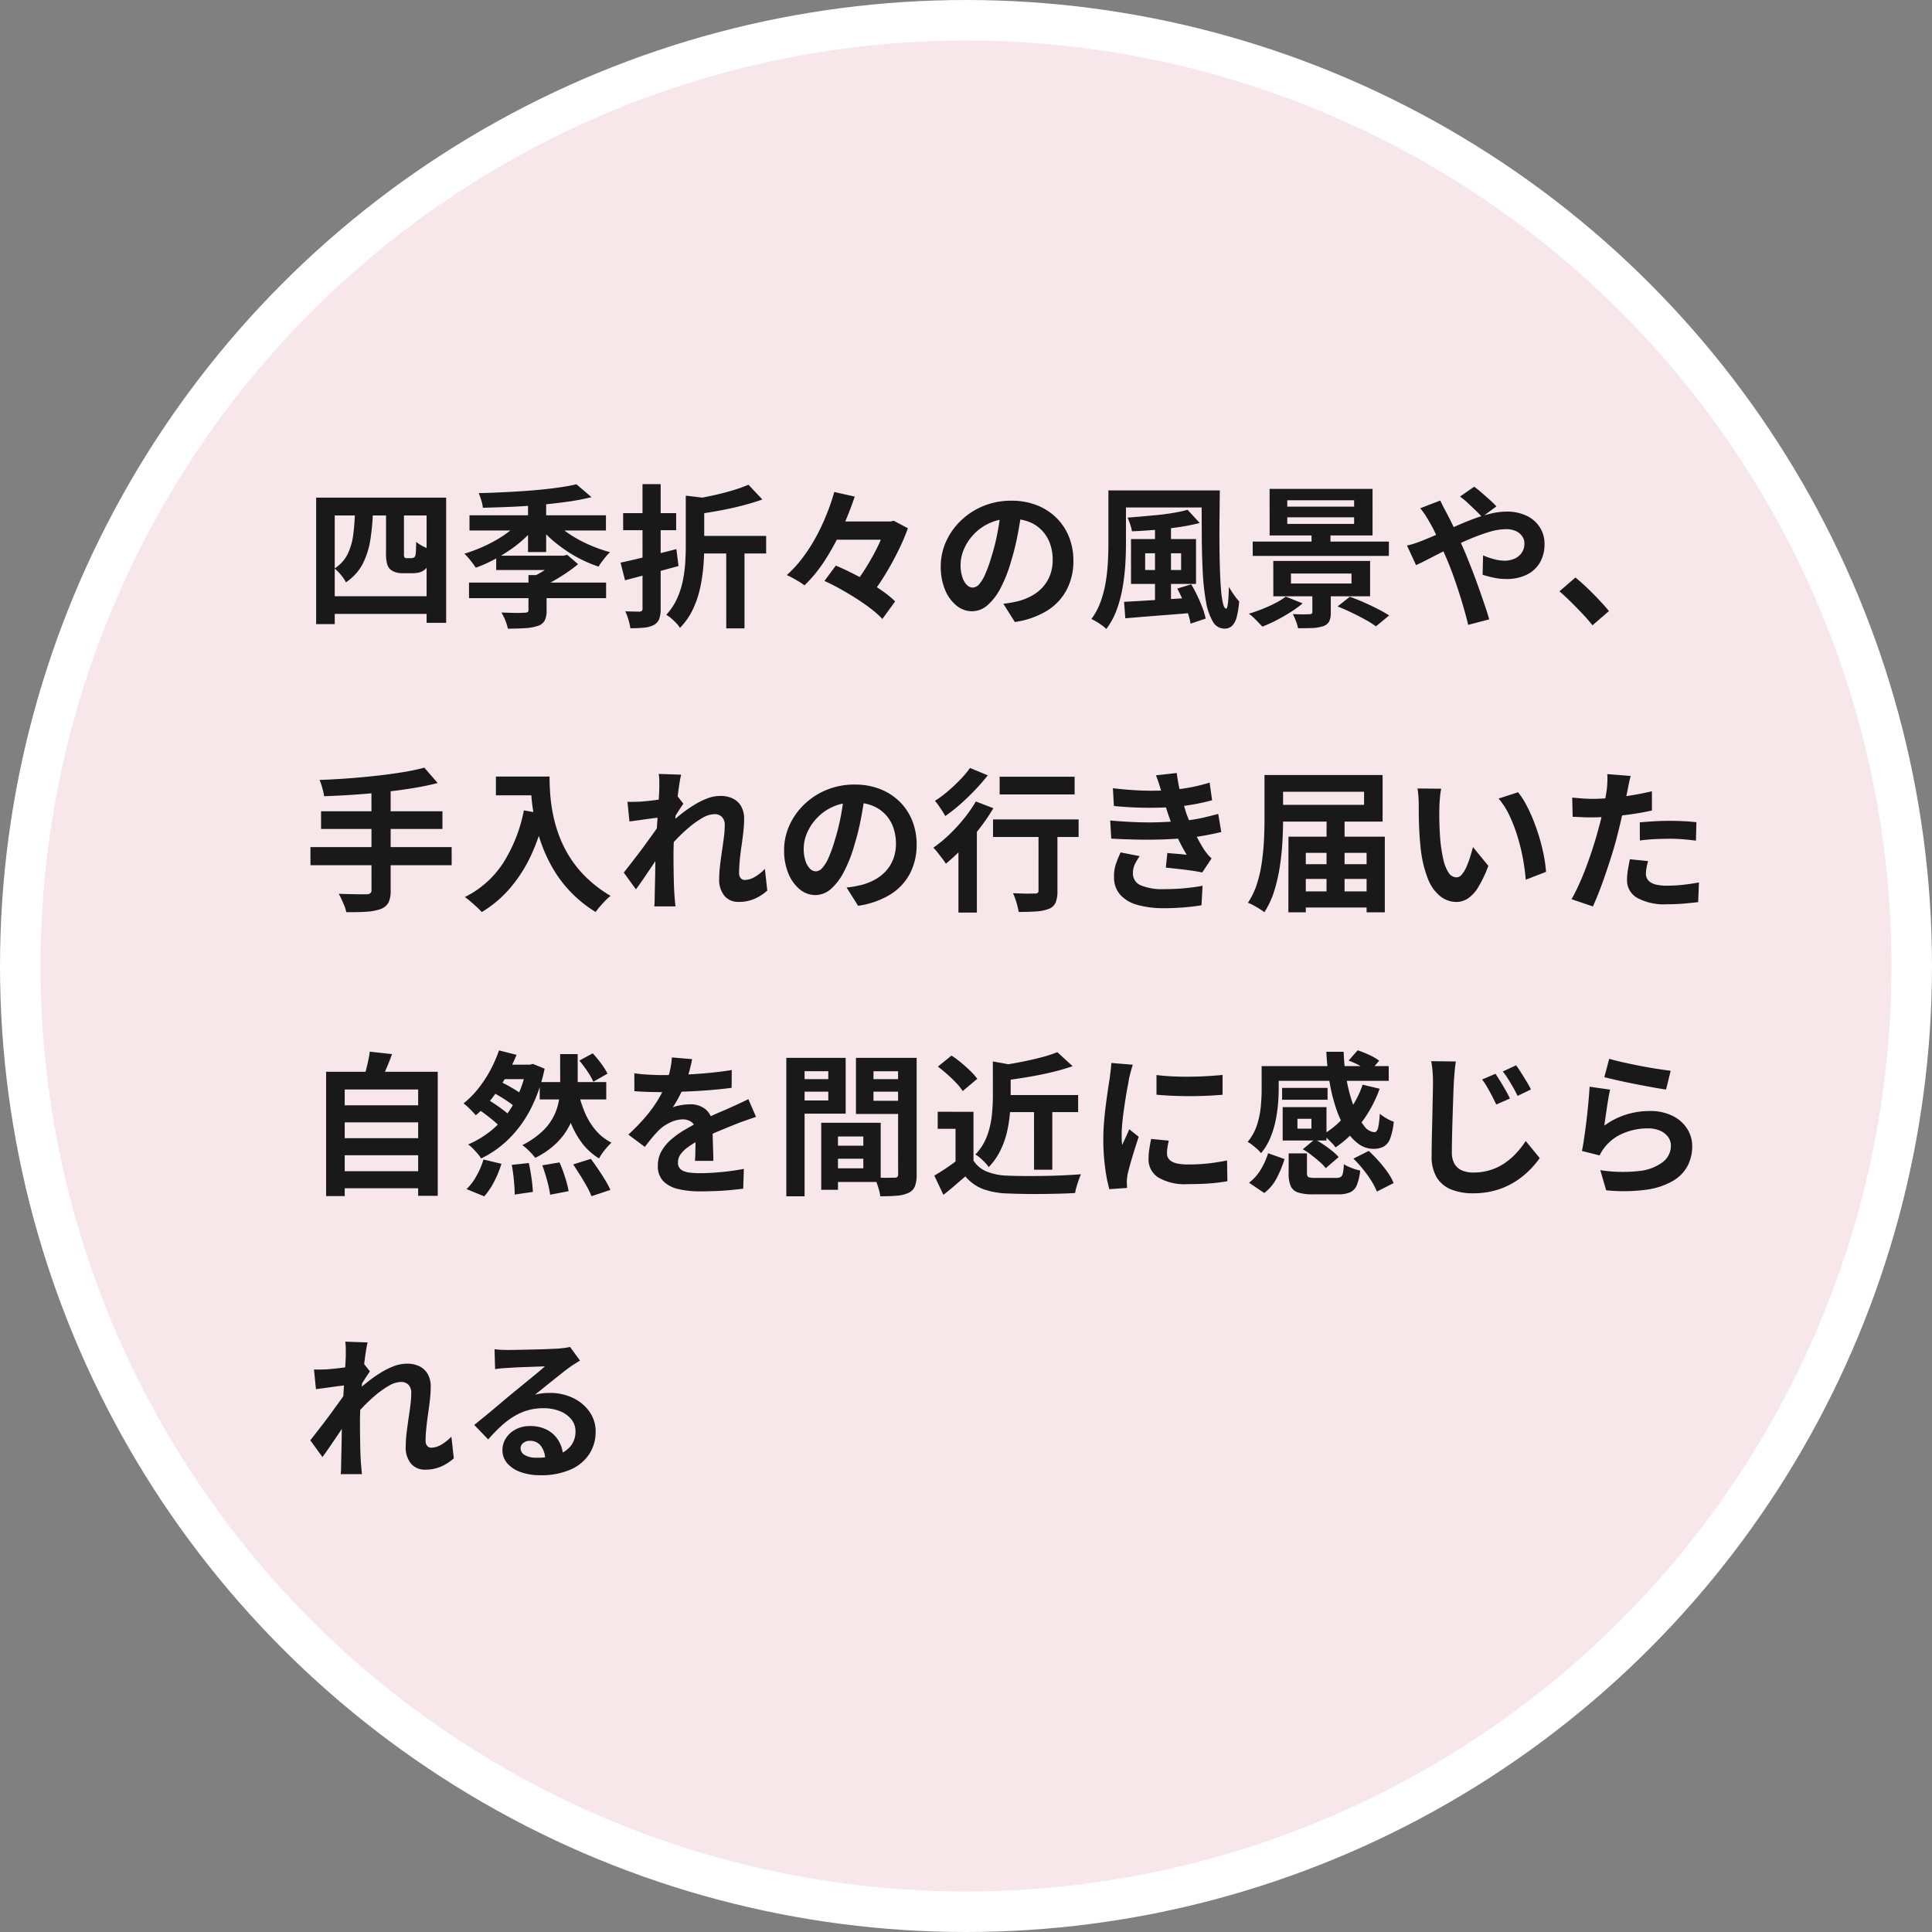 <svg xmlns="http://www.w3.org/2000/svg" width="143" height="143" viewBox="0 0 143 143">
  <rect x="0" y="0" width="143" height="143" fill="#808080" stroke="none"/>
  <g id="Group_4153" data-name="Group 4153" transform="translate(-116.5 -3112.5)">
    <circle id="Ellipse_1408" data-name="Ellipse 1408" cx="70" cy="70" r="70" transform="translate(118 3114)" fill="#f8e7ea" stroke="#fff" stroke-width="3"/>
    <path id="Path_3008" data-name="Path 3008" d="M.9,4.333h9.622V13.6H9.076V5.652h-6.8v8.041H.9Zm.728,7.3h8.2v1.308h-8.2ZM6.074,5.288H7.4V8.45a.739.739,0,0,0,.034.307.249.249,0,0,0,.182.057h.3A.668.668,0,0,0,8.036,8.8a.26.26,0,0,0,.1-.034.337.337,0,0,0,.074-.074.325.325,0,0,0,.051-.165,2.289,2.289,0,0,0,.028-.358q.006-.245.017-.563a2.539,2.539,0,0,0,.483.318,3.236,3.236,0,0,0,.563.239q-.023.341-.063.677a1.917,1.917,0,0,1-.108.495.877.877,0,0,1-.466.466,1.1,1.1,0,0,1-.336.1,2.625,2.625,0,0,1-.37.028H7.268A1.693,1.693,0,0,1,6.8,9.861a1.06,1.06,0,0,1-.409-.216.9.9,0,0,1-.239-.4,3.04,3.04,0,0,1-.08-.83Zm-2.3-.023H5.107a17.014,17.014,0,0,1-.193,2.172,5.947,5.947,0,0,1-.569,1.8A3.715,3.715,0,0,1,3.105,10.6a2.7,2.7,0,0,0-.364-.54,3.4,3.4,0,0,0-.478-.483A2.694,2.694,0,0,0,3.242,8.49a4.725,4.725,0,0,0,.409-1.456A17.558,17.558,0,0,0,3.776,5.266Zm8.439,5.357H22.361v1.149H12.216Zm2.013-1.99h5.13V9.69h-5.13Zm2.389,1.433h1.342V12.7a1.553,1.553,0,0,1-.148.745.886.886,0,0,1-.535.392,3.655,3.655,0,0,1-.916.159q-.54.034-1.268.034a3.466,3.466,0,0,0-.193-.62,3.86,3.86,0,0,0-.284-.574l.711.023q.358.011.631.006t.375-.017a.442.442,0,0,0,.222-.04.168.168,0,0,0,.063-.154Zm2.252-1.433h.341l.273-.068.808.694a11.867,11.867,0,0,1-1.257.9,12.027,12.027,0,0,1-1.4.768,3.626,3.626,0,0,0-.318-.4q-.2-.227-.341-.353a8.18,8.18,0,0,0,.722-.4,7.424,7.424,0,0,0,.682-.472,4.474,4.474,0,0,0,.495-.438ZM12.25,5.641h10.1V6.767H12.25Zm4.333-1.263h1.342V8.359H16.583Zm-.546,1.672,1.069.455a7.591,7.591,0,0,1-.887.938,9.515,9.515,0,0,1-1.081.836,12.646,12.646,0,0,1-1.194.705,9.57,9.57,0,0,1-1.228.535q-.148-.227-.392-.535a4.851,4.851,0,0,0-.449-.5,12.357,12.357,0,0,0,1.194-.438,10.558,10.558,0,0,0,1.154-.574,8.812,8.812,0,0,0,1.018-.682A5.834,5.834,0,0,0,16.037,6.051Zm2.48.034a5.4,5.4,0,0,0,.79.705,8.981,8.981,0,0,0,1.007.643,9.98,9.98,0,0,0,1.149.54,11.022,11.022,0,0,0,1.194.4,2.492,2.492,0,0,0-.307.318q-.159.193-.307.392a3.656,3.656,0,0,0-.239.358,9.883,9.883,0,0,1-1.228-.506A9.8,9.8,0,0,1,19.4,8.251a10.842,10.842,0,0,1-1.058-.813,6.742,6.742,0,0,1-.87-.91Zm1.649-2.741,1.115.955a17.208,17.208,0,0,1-1.8.341q-.984.136-2.042.233t-2.127.142q-1.069.045-2.07.068a3.052,3.052,0,0,0-.119-.552A4.511,4.511,0,0,0,12.932,4q.967-.023,1.979-.074T16.885,3.8q.961-.08,1.808-.193T20.166,3.344ZM32.9,3.378,33.928,4.47q-.671.239-1.479.449t-1.644.364q-.836.154-1.621.267a3.2,3.2,0,0,0-.171-.557,3.407,3.407,0,0,0-.25-.523q.751-.136,1.507-.3t1.444-.37A10.794,10.794,0,0,0,32.9,3.378Zm-4.641.808,1.672.2q-.011.159-.307.216V7.973q0,.66-.063,1.444a12.242,12.242,0,0,1-.239,1.6,7.33,7.33,0,0,1-.535,1.581,4.976,4.976,0,0,1-.961,1.376,1.9,1.9,0,0,0-.267-.347,4.8,4.8,0,0,0-.375-.358,2.105,2.105,0,0,0-.37-.262,4.548,4.548,0,0,0,.779-1.16,6.082,6.082,0,0,0,.432-1.291,9.445,9.445,0,0,0,.188-1.331q.045-.665.045-1.268Zm.694,2.98h5.255v1.3H28.958Zm2.3.705h1.353v6.142H31.256ZM23.43,9.144q.535-.114,1.211-.273t1.422-.347q.745-.188,1.5-.381l.159,1.251q-1.024.284-2.064.557t-1.894.5Zm.193-3.662h3.924V6.744H23.624Zm1.433-2.15H26.4v9.213a2.18,2.18,0,0,1-.108.773.891.891,0,0,1-.4.444,1.99,1.99,0,0,1-.705.193A9.738,9.738,0,0,1,24.158,14a4.137,4.137,0,0,0-.142-.626,4.294,4.294,0,0,0-.233-.626q.33.011.637.017t.421.006a.29.29,0,0,0,.165-.057.206.206,0,0,0,.051-.159ZM38.944,6.1h4.7V7.45h-4.7Zm-.421,4.4.842-1.137q.569.239,1.194.552t1.223.665q.6.353,1.109.717a6.777,6.777,0,0,1,.864.717l-.944,1.3A6.957,6.957,0,0,0,42,12.585q-.489-.381-1.075-.756t-1.206-.722Q39.1,10.759,38.523,10.5Zm.728-6.585,1.513.341a25.087,25.087,0,0,1-.933,2.371,17.889,17.889,0,0,1-1.245,2.3,10.36,10.36,0,0,1-1.541,1.9,4.077,4.077,0,0,0-.392-.267q-.233-.142-.472-.273t-.444-.222a8.8,8.8,0,0,0,1.189-1.308,12.562,12.562,0,0,0,1-1.564A16.107,16.107,0,0,0,38.7,5.527,16.009,16.009,0,0,0,39.251,3.912ZM43.073,6.1h.33l.25-.057L44.7,6.6a15.93,15.93,0,0,1-.722,1.683q-.438.887-.955,1.735a15.849,15.849,0,0,1-1.063,1.541,7.229,7.229,0,0,0-.6-.427Q41,10.9,40.73,10.748a11.86,11.86,0,0,0,.734-1.024q.358-.557.677-1.143T42.7,7.438a10.18,10.18,0,0,0,.375-1Zm10.055-.887q-.114.864-.3,1.843a17.924,17.924,0,0,1-.489,1.979,10.166,10.166,0,0,1-.773,1.979,4.338,4.338,0,0,1-.972,1.28,1.746,1.746,0,0,1-1.154.449,1.8,1.8,0,0,1-1.154-.427,2.913,2.913,0,0,1-.842-1.177,4.4,4.4,0,0,1-.313-1.706,4.455,4.455,0,0,1,.4-1.865,4.962,4.962,0,0,1,1.109-1.553A5.258,5.258,0,0,1,50.3,4.947a5.392,5.392,0,0,1,2.053-.387,5.061,5.061,0,0,1,1.905.341,4.288,4.288,0,0,1,1.45.944,4.1,4.1,0,0,1,.921,1.41A4.7,4.7,0,0,1,56.949,9a4.58,4.58,0,0,1-.489,2.138,4.043,4.043,0,0,1-1.45,1.558,6.218,6.218,0,0,1-2.394.842l-.853-1.353q.33-.034.58-.08t.478-.1a4.328,4.328,0,0,0,1.018-.392,3.177,3.177,0,0,0,.825-.637,2.787,2.787,0,0,0,.552-.893,3.082,3.082,0,0,0,.2-1.126,3.539,3.539,0,0,0-.2-1.228,2.766,2.766,0,0,0-.6-.972,2.656,2.656,0,0,0-.967-.637,3.582,3.582,0,0,0-1.308-.222,3.686,3.686,0,0,0-2.775,1.16,3.67,3.67,0,0,0-.722,1.1,2.948,2.948,0,0,0-.245,1.126,2.844,2.844,0,0,0,.136.95,1.437,1.437,0,0,0,.336.569.614.614,0,0,0,.427.188.664.664,0,0,0,.472-.245A2.728,2.728,0,0,0,50.421,10a10.079,10.079,0,0,0,.455-1.263,15.534,15.534,0,0,0,.444-1.752,17.825,17.825,0,0,0,.262-1.82ZM60.2,3.8h6.79V5.061H60.2Zm-.66,0h1.3V7.768q0,.717-.051,1.547a15.4,15.4,0,0,1-.2,1.683,9.443,9.443,0,0,1-.438,1.644,5.355,5.355,0,0,1-.768,1.416,1.988,1.988,0,0,0-.307-.262q-.2-.148-.421-.279a3.129,3.129,0,0,0-.375-.2,4.9,4.9,0,0,0,.682-1.274,8.3,8.3,0,0,0,.375-1.433A13.064,13.064,0,0,0,59.5,9.144q.04-.728.04-1.376Zm6.893,0h1.353q-.011,1.115-.023,2.2t0,2.064q.011.984.04,1.8t.085,1.416a5.874,5.874,0,0,0,.148.933q.091.336.227.336.08,0,.131-.466t.063-1.149q.159.284.37.586a4.419,4.419,0,0,0,.392.495,6.665,6.665,0,0,1-.176,1.132,1.458,1.458,0,0,1-.336.665.784.784,0,0,1-.58.216.987.987,0,0,1-.864-.535,4.405,4.405,0,0,1-.506-1.5,17.421,17.421,0,0,1-.239-2.252q-.063-1.285-.068-2.8T66.435,3.8ZM62.989,6.471h1.183v5.971H62.989ZM62.261,8.45V9.69h2.661V8.45ZM61.214,7.4h4.811v3.321H61.214ZM65.4,5.232l.9.978a14.929,14.929,0,0,1-1.558.307q-.853.125-1.74.2t-1.717.108a3.215,3.215,0,0,0-.136-.518,4.865,4.865,0,0,0-.193-.495q.591-.045,1.206-.1T63.364,5.6q.591-.068,1.109-.159T65.4,5.232Zm-4.7,6.813q.66-.034,1.5-.085l1.774-.108q.938-.057,1.871-.125v1.126q-.9.08-1.8.148t-1.735.136l-1.518.125Zm3.935-.978,1.035-.318q.239.4.455.853t.381.893a4.938,4.938,0,0,1,.233.79l-1.115.375a4.815,4.815,0,0,0-.21-.8q-.154-.444-.353-.91T64.638,11.066Zm8.144-5.277v.489h4.948V5.789Zm0-1.263V5h4.948V4.526Zm-1.308-.842h7.621V7.131H71.474Zm-1.251,3.9H80.3V8.644H70.223Zm2.832,2.366v.739h4.481V9.952Zm-1.308-.933h7.166v2.616H71.747Zm2.832-2.093h1.4V8.189h-1.4Zm.057,4.163H76v1.763a1.4,1.4,0,0,1-.125.66.778.778,0,0,1-.455.341,2.845,2.845,0,0,1-.79.131Q74.181,14,73.578,14a3.156,3.156,0,0,0-.159-.535,4.834,4.834,0,0,0-.227-.512q.239.011.495.017t.461,0l.273-.006a.358.358,0,0,0,.171-.045.148.148,0,0,0,.045-.125Zm1.865,1.3.91-.717q.466.159,1.012.4t1.052.5a8.3,8.3,0,0,1,.847.483l-.978.808a6.305,6.305,0,0,0-.779-.495q-.483-.267-1.029-.529T76.5,12.386Zm-3.833-.728,1.251.5a7.889,7.889,0,0,1-.9.654q-.512.324-1.046.6a11,11,0,0,1-1.035.466q-.114-.125-.29-.307t-.364-.364a2.3,2.3,0,0,0-.347-.284q.5-.148,1.012-.353t.961-.438A4.951,4.951,0,0,0,72.668,11.658ZM87.192,5.766Q87,5.55,86.7,5.26t-.6-.569a5.643,5.643,0,0,0-.535-.438l1.046-.728a5.962,5.962,0,0,1,.523.415q.307.267.62.546a6.416,6.416,0,0,1,.506.495ZM84.1,4.549q.057.1.136.273t.171.336q.091.165.148.279.353.66.717,1.45t.671,1.507q.193.466.449,1.115t.506,1.353q.25.705.472,1.353t.358,1.126l-1.558.409q-.171-.717-.421-1.558t-.535-1.666q-.284-.825-.569-1.507-.227-.535-.449-1.046t-.444-.984a9.757,9.757,0,0,0-.461-.87q-.114-.216-.3-.5a5.373,5.373,0,0,0-.37-.5ZM81.642,7.882a6.4,6.4,0,0,0,.665-.193q.324-.114.461-.171.626-.25,1.268-.535l1.3-.574q.654-.29,1.285-.523a10.429,10.429,0,0,1,1.24-.375A5.036,5.036,0,0,1,89,5.368a3.338,3.338,0,0,1,1.518.318,2.338,2.338,0,0,1,.967.864,2.258,2.258,0,0,1,.336,1.206,2.7,2.7,0,0,1-.341,1.382,2.284,2.284,0,0,1-.978.9,3.347,3.347,0,0,1-1.513.318,4.525,4.525,0,0,1-.938-.1,6.975,6.975,0,0,1-.813-.216l.034-1.433a5.353,5.353,0,0,0,.8.279A3.075,3.075,0,0,0,88.853,9a1.8,1.8,0,0,0,.756-.154,1.255,1.255,0,0,0,.529-.438,1.2,1.2,0,0,0,.193-.694.9.9,0,0,0-.165-.523,1.143,1.143,0,0,0-.466-.381,1.711,1.711,0,0,0-.734-.142,4.414,4.414,0,0,0-1.257.21,14.194,14.194,0,0,0-1.473.54q-.773.33-1.513.7t-1.365.694q-.626.324-1.046.518Zm13.728,5.9q-.341-.432-.762-.876t-.853-.87q-.432-.427-.83-.768l1.183-1.024q.409.33.876.779t.893.9q.427.455.711.808ZM8.906,24.319l.99,1.137q-.876.227-1.905.392t-2.133.284q-1.1.119-2.218.193t-2.15.108a4.366,4.366,0,0,0-.136-.62,4.422,4.422,0,0,0-.2-.586q1.024-.034,2.1-.114t2.1-.193q1.029-.114,1.939-.262A15.65,15.65,0,0,0,8.906,24.319ZM1.263,27.55h8.985v1.308H1.263ZM.478,30.2H10.93v1.342H.478Zm4.515-4.265H6.415V33.4a1.971,1.971,0,0,1-.165.916,1.1,1.1,0,0,1-.586.472,3.8,3.8,0,0,1-1.029.193q-.631.045-1.507.034A2.3,2.3,0,0,0,3,34.573q-.1-.245-.21-.489t-.216-.427l.853.023q.421.011.751.011h.466a.466.466,0,0,0,.273-.08.3.3,0,0,0,.08-.239Zm9.213-.955h3.23v1.388h-3.23Zm2.559,0h1.41q0,.546.045,1.234a12.218,12.218,0,0,0,.193,1.467,10.443,10.443,0,0,0,.444,1.6,8.743,8.743,0,0,0,.79,1.621,8.259,8.259,0,0,0,1.245,1.541,9.471,9.471,0,0,0,1.8,1.365,3.963,3.963,0,0,0-.364.33q-.216.216-.415.449a5.151,5.151,0,0,0-.324.415,9.156,9.156,0,0,1-3.173-3.236,10.942,10.942,0,0,1-.864-1.877,13.007,13.007,0,0,1-.5-1.854,14.994,14.994,0,0,1-.227-1.689Q16.765,25.559,16.765,24.979Zm-.489,2.5,1.558.284a15.094,15.094,0,0,1-1.035,3.06,10.565,10.565,0,0,1-1.553,2.423,8.7,8.7,0,0,1-2.087,1.763,4.29,4.29,0,0,0-.353-.358q-.227-.21-.472-.421a5.149,5.149,0,0,0-.427-.336,7.149,7.149,0,0,0,2.843-2.531A11.28,11.28,0,0,0,16.276,27.481Zm18.016,5.937a3.52,3.52,0,0,1-.921.6,2.9,2.9,0,0,1-1.217.239,1.308,1.308,0,0,1-1.029-.444,1.863,1.863,0,0,1-.392-1.274,8.41,8.41,0,0,1,.063-.984q.063-.529.142-1.063t.142-1.018a6.844,6.844,0,0,0,.063-.87.872.872,0,0,0-.2-.631.757.757,0,0,0-.569-.21,1.827,1.827,0,0,0-.887.279,6.729,6.729,0,0,0-1,.711,11.74,11.74,0,0,0-.972.921q-.461.489-.8.933l-.011-1.752q.2-.227.54-.535T28,27.686a10.173,10.173,0,0,1,.9-.62,5.583,5.583,0,0,1,.955-.472,2.656,2.656,0,0,1,.938-.182,2.03,2.03,0,0,1,1.007.222,1.424,1.424,0,0,1,.586.6,1.871,1.871,0,0,1,.193.859,8.836,8.836,0,0,1-.057.961q-.057.518-.136,1.052t-.131,1.058q-.051.523-.051.955a.574.574,0,0,0,.114.37.385.385,0,0,0,.318.142,1.5,1.5,0,0,0,.705-.21,3.29,3.29,0,0,0,.773-.609Zm-7.859-5.425-.466.057q-.284.034-.609.08l-.654.091q-.33.045-.614.08l-.148-1.456q.25.011.472.006t.518-.017q.273-.023.654-.063t.773-.1q.392-.057.734-.125a4.1,4.1,0,0,0,.535-.136l.455.58q-.1.136-.233.341t-.267.415l-.239.37-.671,2.138q-.182.262-.449.66l-.563.842q-.3.444-.58.853t-.512.717l-.9-1.24q.216-.273.495-.631t.586-.762q.307-.4.6-.808t.552-.762q.256-.358.427-.62l.023-.3ZM26.3,25.809V25.3a3.016,3.016,0,0,0-.045-.518l1.661.057q-.068.262-.142.756t-.148,1.132q-.074.637-.136,1.336t-.1,1.393q-.04.694-.04,1.3,0,.466.006.944t.017.978q.011.5.045,1.035.011.148.034.415t.045.461h-1.57q.023-.2.028-.455t.006-.387q.011-.557.023-1.035T26,31.7q.006-.535.028-1.24.011-.262.034-.665t.051-.887q.028-.483.063-.984t.063-.938q.028-.438.045-.751T26.3,25.809Zm15.23.409q-.114.864-.3,1.843a17.924,17.924,0,0,1-.489,1.979,10.166,10.166,0,0,1-.773,1.979A4.338,4.338,0,0,1,39,33.3a1.746,1.746,0,0,1-1.154.449,1.8,1.8,0,0,1-1.154-.427,2.913,2.913,0,0,1-.842-1.177,4.4,4.4,0,0,1-.313-1.706,4.455,4.455,0,0,1,.4-1.865,4.963,4.963,0,0,1,1.109-1.553A5.258,5.258,0,0,1,38.7,25.957a5.392,5.392,0,0,1,2.053-.387,5.061,5.061,0,0,1,1.905.341,4.288,4.288,0,0,1,1.45.944,4.1,4.1,0,0,1,.921,1.41,4.7,4.7,0,0,1,.318,1.74,4.58,4.58,0,0,1-.489,2.138,4.043,4.043,0,0,1-1.45,1.558,6.218,6.218,0,0,1-2.394.842l-.853-1.353q.33-.034.58-.08t.478-.1a4.328,4.328,0,0,0,1.018-.392,3.177,3.177,0,0,0,.825-.637,2.787,2.787,0,0,0,.552-.893,3.082,3.082,0,0,0,.2-1.126,3.539,3.539,0,0,0-.2-1.228,2.766,2.766,0,0,0-.6-.972,2.656,2.656,0,0,0-.967-.637A3.582,3.582,0,0,0,40.73,26.9a3.686,3.686,0,0,0-2.775,1.16,3.67,3.67,0,0,0-.722,1.1,2.948,2.948,0,0,0-.245,1.126,2.844,2.844,0,0,0,.136.95,1.437,1.437,0,0,0,.336.569.614.614,0,0,0,.427.188.664.664,0,0,0,.472-.245,2.728,2.728,0,0,0,.461-.745,10.079,10.079,0,0,0,.455-1.263,15.534,15.534,0,0,0,.444-1.752,17.825,17.825,0,0,0,.262-1.82ZM51.49,24.99h5.55V26.3H51.49Zm2.878,3.549h1.4v4.914a2.244,2.244,0,0,1-.131.847.891.891,0,0,1-.506.472,3.157,3.157,0,0,1-.921.188Q53.662,35,52.9,35a5.442,5.442,0,0,0-.165-.7,4.66,4.66,0,0,0-.256-.688l.66.023q.33.011.591.006t.364-.006a.333.333,0,0,0,.216-.051.212.212,0,0,0,.057-.165ZM51,28.152h6.335v1.3H51Zm-2.559,1.342,1.194-1.206.171.068v6.688H48.441Zm1.285-2.673,1.3.5a14.59,14.59,0,0,1-1.029,1.507,17.969,17.969,0,0,1-1.228,1.427,13.993,13.993,0,0,1-1.257,1.172q-.091-.148-.262-.37l-.347-.449a3,3,0,0,0-.324-.364,9.809,9.809,0,0,0,1.172-.961A12.454,12.454,0,0,0,48.84,28.1,9.956,9.956,0,0,0,49.727,26.822Zm-.432-2.48,1.319.546q-.421.535-.944,1.086t-1.092,1.052a11.912,11.912,0,0,1-1.115.876,3.914,3.914,0,0,0-.216-.37q-.136-.21-.279-.415a3.264,3.264,0,0,0-.267-.341,7.727,7.727,0,0,0,.967-.717q.489-.421.921-.87A6.762,6.762,0,0,0,49.295,24.342Zm10.578,1.5q1.251.148,2.3.176a19.056,19.056,0,0,0,1.951-.04,14.945,14.945,0,0,0,1.5-.2,12.779,12.779,0,0,0,1.41-.353l.182,1.308q-.614.171-1.331.3t-1.467.193q-.876.068-2.019.063t-2.451-.131Zm-.2,2.389q1.035.091,1.979.125t1.774,0q.83-.034,1.513-.091a11.417,11.417,0,0,0,1.581-.233q.66-.154,1.149-.29l.227,1.342q-.512.125-1.126.239t-1.308.193q-.728.068-1.666.108t-1.973.023q-1.035-.017-2.07-.074Zm3.8-2.07q-.08-.318-.182-.631t-.227-.643l1.535-.171q.068.535.176,1.052t.25,1q.142.478.279.921.136.387.358.881t.483.99q.262.495.523.893.114.159.233.3a2.415,2.415,0,0,0,.279.279l-.694,1.046q-.318-.068-.79-.136t-.978-.125l-.927-.1.114-1.081q.353.034.768.068t.665.068a14.123,14.123,0,0,1-.779-1.49q-.324-.728-.54-1.353-.136-.4-.227-.688t-.165-.546Zm-1.615,4.709a4.07,4.07,0,0,0-.353.586,1.516,1.516,0,0,0-.148.677.938.938,0,0,0,.586.9,4.121,4.121,0,0,0,1.712.279q.808,0,1.53-.068t1.325-.182l-.08,1.444q-.591.1-1.331.159t-1.433.057a7.1,7.1,0,0,1-1.962-.239,2.671,2.671,0,0,1-1.28-.745,1.933,1.933,0,0,1-.466-1.314,2.783,2.783,0,0,1,.142-.984,8.81,8.81,0,0,1,.347-.847Zm9.236-6.005h1.376v3.355q0,.739-.051,1.626t-.193,1.814a12.145,12.145,0,0,1-.415,1.8,6.242,6.242,0,0,1-.728,1.564,3.371,3.371,0,0,0-.353-.25q-.216-.136-.449-.262a3.487,3.487,0,0,0-.415-.193,5.368,5.368,0,0,0,.677-1.416,9.831,9.831,0,0,0,.358-1.6q.114-.825.154-1.615t.04-1.462Zm.842,0h7.9v3.446h-7.9v-1.24h6.529v-.967H71.929Zm1.57,6.6h5.835v1.092H73.5Zm0,2.013h5.835V34.67H73.5Zm2.184-5.187h1.331v5.8H75.682Zm-2.821,1.137h7.131v5.6H78.651v-4.4h-4.5v4.4H72.861Zm11.306-3.549a4.319,4.319,0,0,0-.074.466q-.028.262-.045.512t-.017.409q-.011.375-.006.773t.023.813q.017.415.051.825a10.936,10.936,0,0,0,.227,1.444,2.91,2.91,0,0,0,.387.972.71.71,0,0,0,.6.347.521.521,0,0,0,.381-.216,2.235,2.235,0,0,0,.341-.563,6.683,6.683,0,0,0,.273-.734q.119-.387.21-.728l1.137,1.388a8.985,8.985,0,0,1-.745,1.575,2.672,2.672,0,0,1-.768.842,1.568,1.568,0,0,1-.864.256,1.925,1.925,0,0,1-1.166-.409,3.111,3.111,0,0,1-.938-1.325,8.747,8.747,0,0,1-.546-2.44q-.057-.523-.085-1.1t-.034-1.1q-.006-.523-.006-.864,0-.239-.023-.569a5.814,5.814,0,0,0-.068-.591Zm5.687.262a5.652,5.652,0,0,1,.614.944,11.58,11.58,0,0,1,.546,1.194q.25.637.444,1.3t.313,1.3a9.63,9.63,0,0,1,.154,1.154l-1.5.58q-.057-.694-.2-1.513a14.874,14.874,0,0,0-.4-1.649,11.5,11.5,0,0,0-.6-1.57,5.436,5.436,0,0,0-.813-1.274ZM98.2,24.934q-.068.227-.136.557t-.1.512q-.08.387-.2.944T97.5,28.13q-.142.626-.29,1.194-.148.6-.364,1.3t-.461,1.422q-.245.722-.495,1.376T95.4,34.59l-1.581-.535q.25-.432.535-1.052t.552-1.336q.267-.717.495-1.422t.387-1.308q.114-.4.216-.819t.182-.819q.08-.4.142-.745t.1-.609q.034-.318.045-.637a3.5,3.5,0,0,0-.011-.512Zm-2.9,1.695q.694,0,1.444-.068t1.513-.193q.762-.125,1.513-.3v1.422q-.705.159-1.5.273t-1.57.176Q95.928,28,95.279,28q-.409,0-.739-.017t-.637-.028l-.034-1.422q.444.045.762.068T95.3,26.628Zm3.571,1.74q.478-.045,1.058-.08t1.126-.034q.489,0,1,.023t1.007.08l-.034,1.365q-.421-.057-.927-.1t-1.029-.04q-.58,0-1.12.028t-1.075.1Zm.614,2.866a4.96,4.96,0,0,0-.114.495,2.608,2.608,0,0,0-.045.449.729.729,0,0,0,.33.62,1.344,1.344,0,0,0,.472.188,3.5,3.5,0,0,0,.756.068,10.972,10.972,0,0,0,1.166-.063q.586-.063,1.2-.176l-.057,1.456q-.478.057-1.058.108t-1.263.051a4.165,4.165,0,0,1-2.189-.472,1.491,1.491,0,0,1-.756-1.336A4.639,4.639,0,0,1,98,31.838q.068-.4.136-.739ZM2.559,49.31H8.747v1.263H2.559Zm0,2.434H8.747v1.263H2.559Zm0,2.445H8.747v1.263H2.559Zm-.921-7.359H9.9V56.01H8.451V48.139H3.014v7.893H1.638Zm3.23-1.49,1.649.182q-.2.557-.432,1.092t-.421.921l-1.251-.227q.091-.284.182-.631t.165-.694Q4.834,45.637,4.868,45.341Zm12.58,2.252h4.925v1.285H17.448Zm2.8.478a9.308,9.308,0,0,0,.5,1.678,5.257,5.257,0,0,0,.813,1.376,3.673,3.673,0,0,0,1.2.95q-.148.136-.33.341a4.942,4.942,0,0,0-.336.421,3.715,3.715,0,0,0-.256.409A4.618,4.618,0,0,1,20.53,52.04a6.564,6.564,0,0,1-.876-1.678,13.787,13.787,0,0,1-.557-2.087Zm-6.426.216.591-.762a5.7,5.7,0,0,1,.66.313q.341.188.648.381a3.925,3.925,0,0,1,.5.364l-.614.853a4.4,4.4,0,0,0-.483-.381q-.3-.21-.643-.415A7.092,7.092,0,0,0,13.819,48.287ZM20.382,46l.99-.535q.2.216.421.489t.392.535a3.723,3.723,0,0,1,.279.478l-1.046.6a4.928,4.928,0,0,0-.438-.768A9.389,9.389,0,0,0,20.382,46Zm-7.655,3.5.739-.694q.318.182.665.415t.66.472a4.246,4.246,0,0,1,.506.444l-.785.773a4.753,4.753,0,0,0-.478-.455q-.3-.25-.643-.506T12.727,49.5Zm1.706-4.254,1.3.33a15.572,15.572,0,0,1-.785,1.632,12.766,12.766,0,0,1-1.012,1.558,7.684,7.684,0,0,1-1.217,1.28q-.171-.193-.438-.461a4.051,4.051,0,0,0-.472-.415,6.782,6.782,0,0,0,1.12-1.137,9.029,9.029,0,0,0,.9-1.388A9.853,9.853,0,0,0,14.433,45.25Zm2.036,1.058h.25l.227-.057.864.353a11.689,11.689,0,0,1-1.041,3,8.661,8.661,0,0,1-1.609,2.2,7.676,7.676,0,0,1-2.047,1.444,3.174,3.174,0,0,0-.262-.353q-.171-.2-.358-.392a2.156,2.156,0,0,0-.347-.29,7.1,7.1,0,0,0,1.962-1.245,7.011,7.011,0,0,0,1.473-1.882,8.866,8.866,0,0,0,.887-2.514Zm-1.092,7.416,1.263-.136q.114.512.2,1.115a9.286,9.286,0,0,1,.1,1.024l-1.342.193q0-.273-.028-.648t-.074-.785Q15.446,54.076,15.378,53.723Zm2.263.034,1.274-.216q.148.33.284.717t.239.751a5.619,5.619,0,0,1,.148.66l-1.365.262A8.523,8.523,0,0,0,18,54.895Q17.834,54.281,17.641,53.757Zm2.286-.068,1.308-.409q.262.353.54.762t.523.813a5.95,5.95,0,0,1,.381.722l-1.4.466a5.332,5.332,0,0,0-.341-.717q-.227-.409-.495-.836T19.927,53.689Zm-6.642-.364,1.331.318a7.636,7.636,0,0,1-.529,1.3,5.188,5.188,0,0,1-.745,1.109l-1.308-.535a4.072,4.072,0,0,0,.728-.967A5.753,5.753,0,0,0,13.285,53.325Zm1.41-7.018h2.229v1.069H13.967Zm4.265-.785h1.3v2.332a9.165,9.165,0,0,1-.114,1.427,5.309,5.309,0,0,1-.444,1.427,4.923,4.923,0,0,1-.95,1.342A6.087,6.087,0,0,1,17.118,53.2a4.794,4.794,0,0,0-.444-.5,4.157,4.157,0,0,0-.512-.444,6.246,6.246,0,0,0,1.479-1.018,3.992,3.992,0,0,0,1.223-2.275,6.885,6.885,0,0,0,.1-1.12Zm9.77.375q-.057.307-.182.8a9.771,9.771,0,0,1-.364,1.1q-.182.421-.415.87a8.017,8.017,0,0,1-.472.8,1.91,1.91,0,0,1,.375-.119,4.536,4.536,0,0,1,.472-.08,3.832,3.832,0,0,1,.438-.028,1.749,1.749,0,0,1,1.189.409,1.524,1.524,0,0,1,.472,1.217q0,.227.006.557t.017.688q.011.358.023.7t.011.614H28.935q.023-.193.028-.461t.011-.563q.006-.3.011-.574t.006-.506a.876.876,0,0,0-.29-.756,1.069,1.069,0,0,0-.643-.21,2.2,2.2,0,0,0-.961.233,3.094,3.094,0,0,0-.813.552q-.25.25-.506.557t-.552.694l-1.217-.91a15.169,15.169,0,0,0,1.28-1.319,9.593,9.593,0,0,0,.916-1.263,7.939,7.939,0,0,0,.614-1.251,6.884,6.884,0,0,0,.279-.95,5.787,5.787,0,0,0,.131-.927Zm-4.277,1.046q.432.068,1,.1t1,.034q.751,0,1.644-.034t1.814-.119q.921-.085,1.752-.222l-.011,1.319q-.6.08-1.3.142t-1.422.1q-.722.04-1.382.057t-1.172.017q-.227,0-.563-.006t-.688-.023q-.353-.017-.671-.04Zm9.008,3.23q-.182.057-.427.142l-.489.171q-.245.085-.438.165-.546.216-1.291.523t-1.553.717a6.948,6.948,0,0,0-.864.535,2.281,2.281,0,0,0-.535.529,1.019,1.019,0,0,0-.182.586.631.631,0,0,0,.409.637,1.743,1.743,0,0,0,.512.125,6.7,6.7,0,0,0,.728.034q.728,0,1.6-.085t1.626-.233l-.045,1.467q-.364.045-.921.1t-1.154.074q-.6.023-1.143.023a6.79,6.79,0,0,1-1.592-.171,2.24,2.24,0,0,1-1.109-.586,1.57,1.57,0,0,1-.4-1.143,2.152,2.152,0,0,1,.267-1.069,3.252,3.252,0,0,1,.711-.864,6.546,6.546,0,0,1,.972-.7q.529-.313,1.041-.574t.944-.466q.421-.193.79-.347t.711-.313q.33-.148.637-.29t.626-.3ZM38.933,52.3h3.105v.967H38.933Zm-.08-1.695h3.833v4.379H38.853V53.974H41.4V51.619H38.853Zm-.569,0h1.24v4.959h-1.24Zm-1.9-3.23h2.843V48.3H36.385Zm5.277,0h2.866V48.3H41.663ZM43.972,45.8h1.376v8.633a2.425,2.425,0,0,1-.125.864.915.915,0,0,1-.466.489A2.478,2.478,0,0,1,43.9,56q-.506.045-1.245.045a3.011,3.011,0,0,0-.091-.455q-.068-.25-.159-.506a2.838,2.838,0,0,0-.193-.438q.307.023.609.028t.546,0q.245-.006.336-.006a.308.308,0,0,0,.216-.057.287.287,0,0,0,.057-.2Zm-7.484,0h3.606v4.129H36.488v-.978h2.32V46.785h-2.32Zm8.212,0v.99H42.152v2.184H44.7v.978H40.855V45.8Zm-9,0h1.353V56.044H35.7Zm16.026,2.752H57.3v1.263H51.729Zm2.309.557h1.353v4.97H54.037Zm-3.048-3.048,1.626.3q-.011.148-.307.2v2.127q0,.569-.057,1.234A9.779,9.779,0,0,1,52.03,51.3a6.29,6.29,0,0,1-.495,1.376,4.866,4.866,0,0,1-.853,1.211,2,2,0,0,0-.267-.33q-.176-.182-.37-.353a1.709,1.709,0,0,0-.353-.25,3.981,3.981,0,0,0,.864-1.371,6.255,6.255,0,0,0,.353-1.5,13.572,13.572,0,0,0,.08-1.416Zm4.777-.682,1.126,1.035a14.864,14.864,0,0,1-1.547.449q-.842.2-1.712.347t-1.689.25a3.343,3.343,0,0,0-.171-.563,4.305,4.305,0,0,0-.239-.529q.762-.114,1.547-.267t1.484-.336A9.57,9.57,0,0,0,55.766,45.375Zm-6.21,4.413v4.2H48.225V51.051H46.906V49.788Zm0,3.606a2.067,2.067,0,0,0,.99.819,4.463,4.463,0,0,0,1.524.3q.5.023,1.189.028t1.45-.006q.762-.011,1.5-.045t1.3-.08q-.068.159-.159.409t-.165.512a4.4,4.4,0,0,0-.108.466q-.512.034-1.172.051t-1.353.023q-.694.006-1.342-.006t-1.16-.034a5.8,5.8,0,0,1-1.786-.324,3.217,3.217,0,0,1-1.308-.938q-.375.318-.768.66t-.859.705l-.671-1.422q.4-.239.83-.523t.83-.591Zm-2.639-6.949,1.012-.819a7.522,7.522,0,0,1,.717.529q.364.3.682.614a4.962,4.962,0,0,1,.512.574l-1.081.91a3.863,3.863,0,0,0-.472-.591q-.3-.318-.665-.643T46.917,46.444ZM63.1,47.07q.523.068,1.177.1t1.331.023q.677-.006,1.3-.045t1.081-.085v1.467q-.523.045-1.149.074t-1.285.028q-.66,0-1.291-.028T63.1,48.526Zm.91,4.857q-.068.284-.1.506a2.95,2.95,0,0,0-.034.449.646.646,0,0,0,.091.336.746.746,0,0,0,.279.262,1.481,1.481,0,0,0,.489.159,4.469,4.469,0,0,0,.734.051,13.11,13.11,0,0,0,1.433-.074q.671-.074,1.422-.222l.023,1.535a12.144,12.144,0,0,1-1.257.159q-.711.057-1.678.057a3.876,3.876,0,0,1-2.184-.495,1.575,1.575,0,0,1-.717-1.371,4.869,4.869,0,0,1,.051-.688q.051-.358.142-.79Zm-2.661-5.619a3.231,3.231,0,0,0-.1.318q-.057.2-.108.4t-.074.3q-.034.239-.108.62t-.148.853q-.074.472-.142.961t-.108.944q-.04.455-.04.8,0,.159.006.364a2.235,2.235,0,0,0,.04.375q.08-.193.171-.387t.182-.392q.091-.2.159-.381l.705.557q-.159.466-.324,1t-.3,1.007q-.131.472-.2.779-.023.125-.04.284a2.5,2.5,0,0,0-.017.25q0,.091.006.222t.017.245l-1.319.091a11.711,11.711,0,0,1-.307-1.575,15.649,15.649,0,0,1-.136-2.144q0-.637.057-1.3t.136-1.268q.08-.609.154-1.109t.131-.83q.023-.239.063-.54t.051-.574ZM77.32,46l.671-.762a8.391,8.391,0,0,1,.864.347,3.654,3.654,0,0,1,.728.427l-.705.819a5.4,5.4,0,0,0-.7-.438A6.243,6.243,0,0,0,77.32,46Zm-5.789.409h8.758V47.5H71.531Zm.864,1.615h3.367V48.9H72.395Zm.045,1.422h1.092V51.54H72.44Zm5.914-1.661,1.263.3A9.433,9.433,0,0,1,78.27,50.59a7.97,7.97,0,0,1-1.917,1.837,2.321,2.321,0,0,0-.262-.313q-.171-.176-.353-.353t-.318-.29a6.368,6.368,0,0,0,1.774-1.547A6.961,6.961,0,0,0,78.355,47.786Zm-2.684-2.434h1.285a13.4,13.4,0,0,0,.25,2.258,11.479,11.479,0,0,0,.54,1.905,4.946,4.946,0,0,0,.711,1.308,1.045,1.045,0,0,0,.762.478q.2,0,.284-.318a6.5,6.5,0,0,0,.125-1.046,3.371,3.371,0,0,0,.506.347,3.026,3.026,0,0,0,.529.245,4.877,4.877,0,0,1-.267,1.24,1.121,1.121,0,0,1-.483.6,1.6,1.6,0,0,1-.762.165,1.854,1.854,0,0,1-1.109-.375,3.6,3.6,0,0,1-.933-1.052,7.8,7.8,0,0,1-.722-1.587,12.659,12.659,0,0,1-.483-1.968A19.171,19.171,0,0,1,75.671,45.352Zm-3.23,4.095h3.242v2.468H72.44v-.876h2.127v-.728H72.44Zm.444,3.424h1.353v1.456q0,.239.108.3a1.408,1.408,0,0,0,.518.057H76.4a.644.644,0,0,0,.336-.068.441.441,0,0,0,.159-.284,4,4,0,0,0,.074-.66,2.447,2.447,0,0,0,.353.188,4.466,4.466,0,0,0,.444.171,3.325,3.325,0,0,0,.409.108,3.8,3.8,0,0,1-.25,1.086.994.994,0,0,1-.5.529,2.2,2.2,0,0,1-.887.148H74.7a3.481,3.481,0,0,1-1.132-.142.882.882,0,0,1-.54-.483,2.361,2.361,0,0,1-.148-.921Zm1.046-.307.887-.739a7.38,7.38,0,0,1,.654.4q.336.227.631.466a3.5,3.5,0,0,1,.478.455l-.955.819a3.071,3.071,0,0,0-.444-.466q-.284-.25-.609-.5A5.612,5.612,0,0,0,73.93,52.563Zm3.742.694,1.137-.569a9.915,9.915,0,0,1,.739.751,9.3,9.3,0,0,1,.66.83,3.879,3.879,0,0,1,.444.8l-1.24.626a4.675,4.675,0,0,0-.4-.779,9.072,9.072,0,0,0-.614-.859A8.642,8.642,0,0,0,77.672,53.257Zm-6.313-.4,1.217.432a8.459,8.459,0,0,1-.563,1.382,3.318,3.318,0,0,1-.938,1.132l-1.126-.762a3.427,3.427,0,0,0,.864-.967A5.3,5.3,0,0,0,71.36,52.859Zm-.478-6.449h1.263v1.752q0,.523-.057,1.137a10.449,10.449,0,0,1-.193,1.245,6.713,6.713,0,0,1-.392,1.228,4.353,4.353,0,0,1-.665,1.086,2.082,2.082,0,0,0-.279-.3q-.188-.171-.387-.324a1.794,1.794,0,0,0-.324-.21,3.759,3.759,0,0,0,.694-1.263A6.47,6.47,0,0,0,70.82,49.4q.063-.688.063-1.257Zm17.311.569q.159.239.358.563t.392.66q.193.336.318.609l-1.012.444q-.171-.364-.336-.677t-.33-.6A5.192,5.192,0,0,0,87.2,47.4Zm1.524-.626q.171.227.375.552t.4.648a6.49,6.49,0,0,1,.324.586l-.99.478q-.171-.364-.347-.665t-.353-.586a5.945,5.945,0,0,0-.392-.557Zm-4.459-.284q-.057.364-.091.768t-.057.745q-.023.455-.045,1.12t-.046,1.4q-.023.734-.04,1.433t-.017,1.234a1.689,1.689,0,0,0,.21.9,1.165,1.165,0,0,0,.569.478,2.158,2.158,0,0,0,.8.142,4.174,4.174,0,0,0,1.28-.188,4.025,4.025,0,0,0,1.058-.512,5.028,5.028,0,0,0,.859-.745,7,7,0,0,0,.694-.887l1.035,1.263a6.89,6.89,0,0,1-.728.864,6.208,6.208,0,0,1-1.052.853,5.5,5.5,0,0,1-1.4.643,5.987,5.987,0,0,1-1.763.245,4.237,4.237,0,0,1-1.615-.284,2.2,2.2,0,0,1-1.069-.893,2.963,2.963,0,0,1-.375-1.575q0-.466.011-1.063t.028-1.245q.017-.648.028-1.268t.023-1.126q.011-.506.011-.79,0-.409-.034-.8a6.711,6.711,0,0,0-.1-.734Zm11.351-.2q.409.125,1.024.262t1.285.267q.671.131,1.268.222t.972.136l-.341,1.388q-.341-.045-.825-.131T98.97,47.82q-.54-.1-1.063-.21t-.955-.21q-.432-.1-.705-.171Zm.068,2.286q-.057.227-.119.586t-.119.745q-.057.387-.108.739t-.085.591a5.581,5.581,0,0,1,1.621-.819,5.847,5.847,0,0,1,1.735-.262,3.682,3.682,0,0,1,1.706.364,2.678,2.678,0,0,1,1.075.955,2.379,2.379,0,0,1,.37,1.285,3.16,3.16,0,0,1-.33,1.433,2.832,2.832,0,0,1-1.081,1.126,5.3,5.3,0,0,1-1.968.66,12.734,12.734,0,0,1-2.991.045l-.432-1.49a10.751,10.751,0,0,0,2.866.063,3.5,3.5,0,0,0,1.757-.66,1.518,1.518,0,0,0,.6-1.211,1.084,1.084,0,0,0-.216-.665,1.431,1.431,0,0,0-.6-.455,2.213,2.213,0,0,0-.876-.165,4.627,4.627,0,0,0-1.791.347,3.4,3.4,0,0,0-1.615,1.331,2.945,2.945,0,0,0-.176.324l-1.308-.33q.068-.33.136-.779t.136-.967q.068-.518.125-1.041t.1-1.035q.045-.512.068-.933ZM11.09,75.439a3.52,3.52,0,0,1-.921.6,2.9,2.9,0,0,1-1.217.239,1.308,1.308,0,0,1-1.029-.444,1.863,1.863,0,0,1-.392-1.274,8.41,8.41,0,0,1,.063-.984q.063-.529.142-1.063T7.876,71.5a6.845,6.845,0,0,0,.063-.87.872.872,0,0,0-.2-.631.757.757,0,0,0-.569-.21,1.827,1.827,0,0,0-.887.279,6.728,6.728,0,0,0-1,.711,11.739,11.739,0,0,0-.972.921q-.461.489-.8.933l-.011-1.752q.2-.227.54-.535t.762-.637a10.171,10.171,0,0,1,.9-.62,5.583,5.583,0,0,1,.955-.472,2.656,2.656,0,0,1,.938-.182,2.03,2.03,0,0,1,1.007.222,1.424,1.424,0,0,1,.586.6,1.871,1.871,0,0,1,.193.859,8.837,8.837,0,0,1-.057.961q-.057.518-.136,1.052t-.131,1.058Q9,73.71,9,74.142a.574.574,0,0,0,.114.37.385.385,0,0,0,.318.142,1.5,1.5,0,0,0,.705-.21,3.29,3.29,0,0,0,.773-.609ZM3.23,70.013l-.466.057q-.284.034-.609.08l-.654.091q-.33.045-.614.08L.739,68.864q.25.011.472.006t.518-.017q.273-.023.654-.063t.773-.1q.392-.057.734-.125a4.1,4.1,0,0,0,.535-.136l.455.58q-.1.136-.233.341t-.267.415l-.239.37-.671,2.138q-.182.262-.449.66l-.563.842q-.3.444-.58.853t-.512.717l-.9-1.24q.216-.273.495-.631t.586-.762q.307-.4.6-.808t.552-.762q.256-.358.427-.62l.023-.3Zm-.136-2.184v-.506a3.016,3.016,0,0,0-.045-.518l1.661.057q-.068.262-.142.756t-.148,1.132q-.074.637-.136,1.336t-.1,1.393q-.04.694-.04,1.3,0,.466.006.944t.017.978q.011.5.045,1.035.011.148.034.415t.045.461H2.718q.023-.2.028-.455t.006-.387q.011-.557.023-1.035t.017-1.012q.006-.535.028-1.24.011-.262.034-.665t.051-.887q.028-.483.063-.984t.063-.938q.028-.438.045-.751T3.094,67.829Zm11.01-.466q.239.034.512.046t.523.011q.182,0,.546-.006t.825-.017l.916-.023q.455-.011.825-.028l.574-.028q.353-.034.557-.063a1.844,1.844,0,0,0,.307-.063l.739,1.012q-.193.125-.4.25a4.627,4.627,0,0,0-.4.273q-.227.159-.546.415t-.677.54q-.358.284-.694.557t-.609.489a4.365,4.365,0,0,1,.546-.1,4.944,4.944,0,0,1,.535-.028,3.9,3.9,0,0,1,1.735.375A3.125,3.125,0,0,1,21.138,72a2.507,2.507,0,0,1,.449,1.473,3.006,3.006,0,0,1-.455,1.626,3.14,3.14,0,0,1-1.371,1.16,5.362,5.362,0,0,1-2.292.432,4.156,4.156,0,0,1-1.416-.227,2.324,2.324,0,0,1-1-.648,1.465,1.465,0,0,1-.364-.99,1.6,1.6,0,0,1,.256-.87,1.9,1.9,0,0,1,.717-.654,2.193,2.193,0,0,1,1.063-.25,2.606,2.606,0,0,1,1.325.313,2.171,2.171,0,0,1,.83.836,2.423,2.423,0,0,1,.3,1.149l-1.331.182a1.626,1.626,0,0,0-.313-1.007.971.971,0,0,0-.8-.381.762.762,0,0,0-.512.165.49.49,0,0,0-.193.381.581.581,0,0,0,.318.512,1.583,1.583,0,0,0,.83.193A4.818,4.818,0,0,0,18.8,75.16a2.016,2.016,0,0,0,.972-.671,1.7,1.7,0,0,0,.324-1.041,1.387,1.387,0,0,0-.313-.9,2.051,2.051,0,0,0-.847-.6,3.193,3.193,0,0,0-1.206-.216,4.157,4.157,0,0,0-1.206.165,4.271,4.271,0,0,0-1.029.466,6.3,6.3,0,0,0-.944.728,12.223,12.223,0,0,0-.916.95L12.6,72.97l.694-.563q.387-.313.79-.654l.762-.643q.358-.3.609-.506t.557-.455l.66-.54q.341-.279.648-.535t.512-.438q-.171,0-.444.011l-.6.023-.648.023q-.324.011-.6.028l-.461.028q-.227.011-.478.034t-.455.057Z" transform="translate(139 3145)" fill="#191919"/>
  </g>
</svg>
